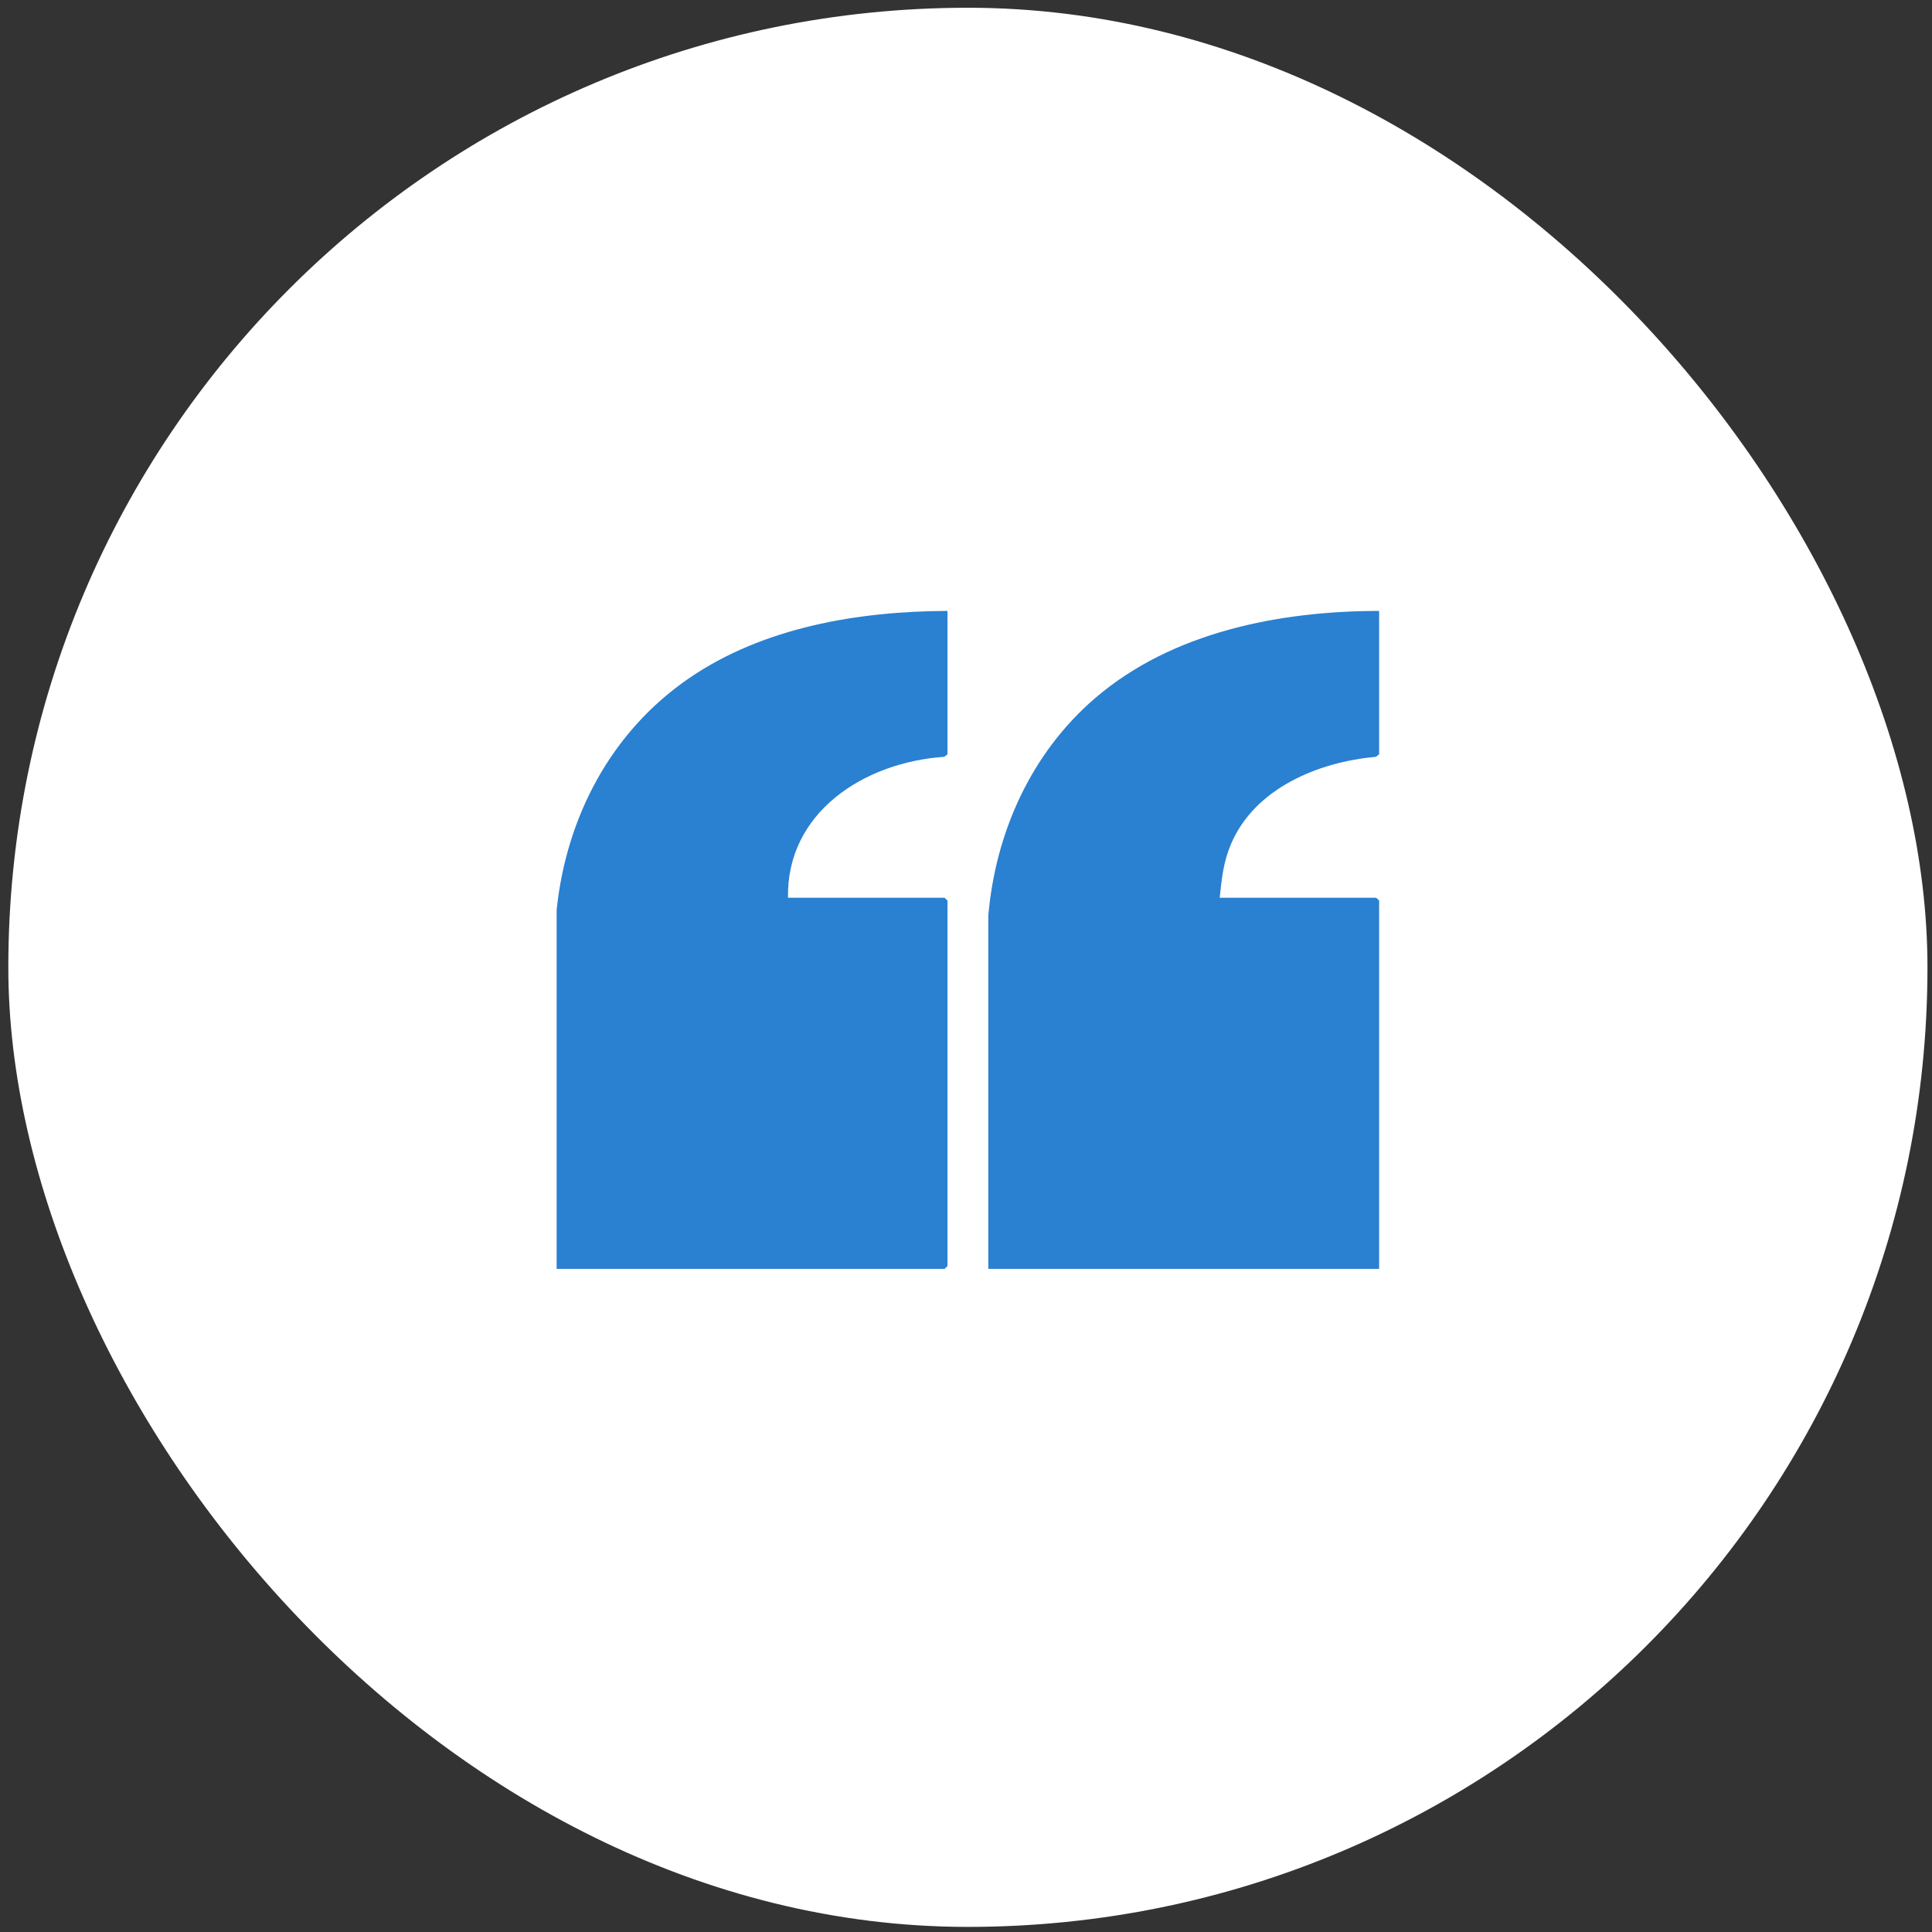 <svg width="78" height="78" viewBox="0 0 78 78" fill="none" xmlns="http://www.w3.org/2000/svg">
<rect x="0" y="0" width="78" height="78" fill="#333333" stroke="none"/>
<rect x="0.336" y="0.313" width="77.481" height="77.481" rx="38.74" fill="white"/>
<g clip-path="url(#clip0_1_55)">
<path d="M38.252 24.664V30.454L38.121 30.555C34.866 30.775 31.748 32.815 31.814 36.244H38.134L38.252 36.357V51.115L38.134 51.229H22.473V36.736C22.86 33.012 24.648 29.55 27.833 27.372C30.824 25.327 34.635 24.679 38.252 24.664Z" fill="#2A80D1"/>
<path d="M55.679 24.664V30.454L55.549 30.555C53.185 30.765 50.648 31.846 49.7 34.074C49.39 34.8 49.325 35.47 49.242 36.244H55.561L55.679 36.357V51.229H39.901V36.964C40.19 33.632 41.613 30.417 44.217 28.182C47.314 25.525 51.619 24.67 55.679 24.664Z" fill="#2A80D1"/>
</g>
<defs>
<clipPath id="clip0_1_55">
<rect width="33.206" height="26.565" fill="white" transform="translate(22.473 24.664)"/>
</clipPath>
</defs>
</svg>
